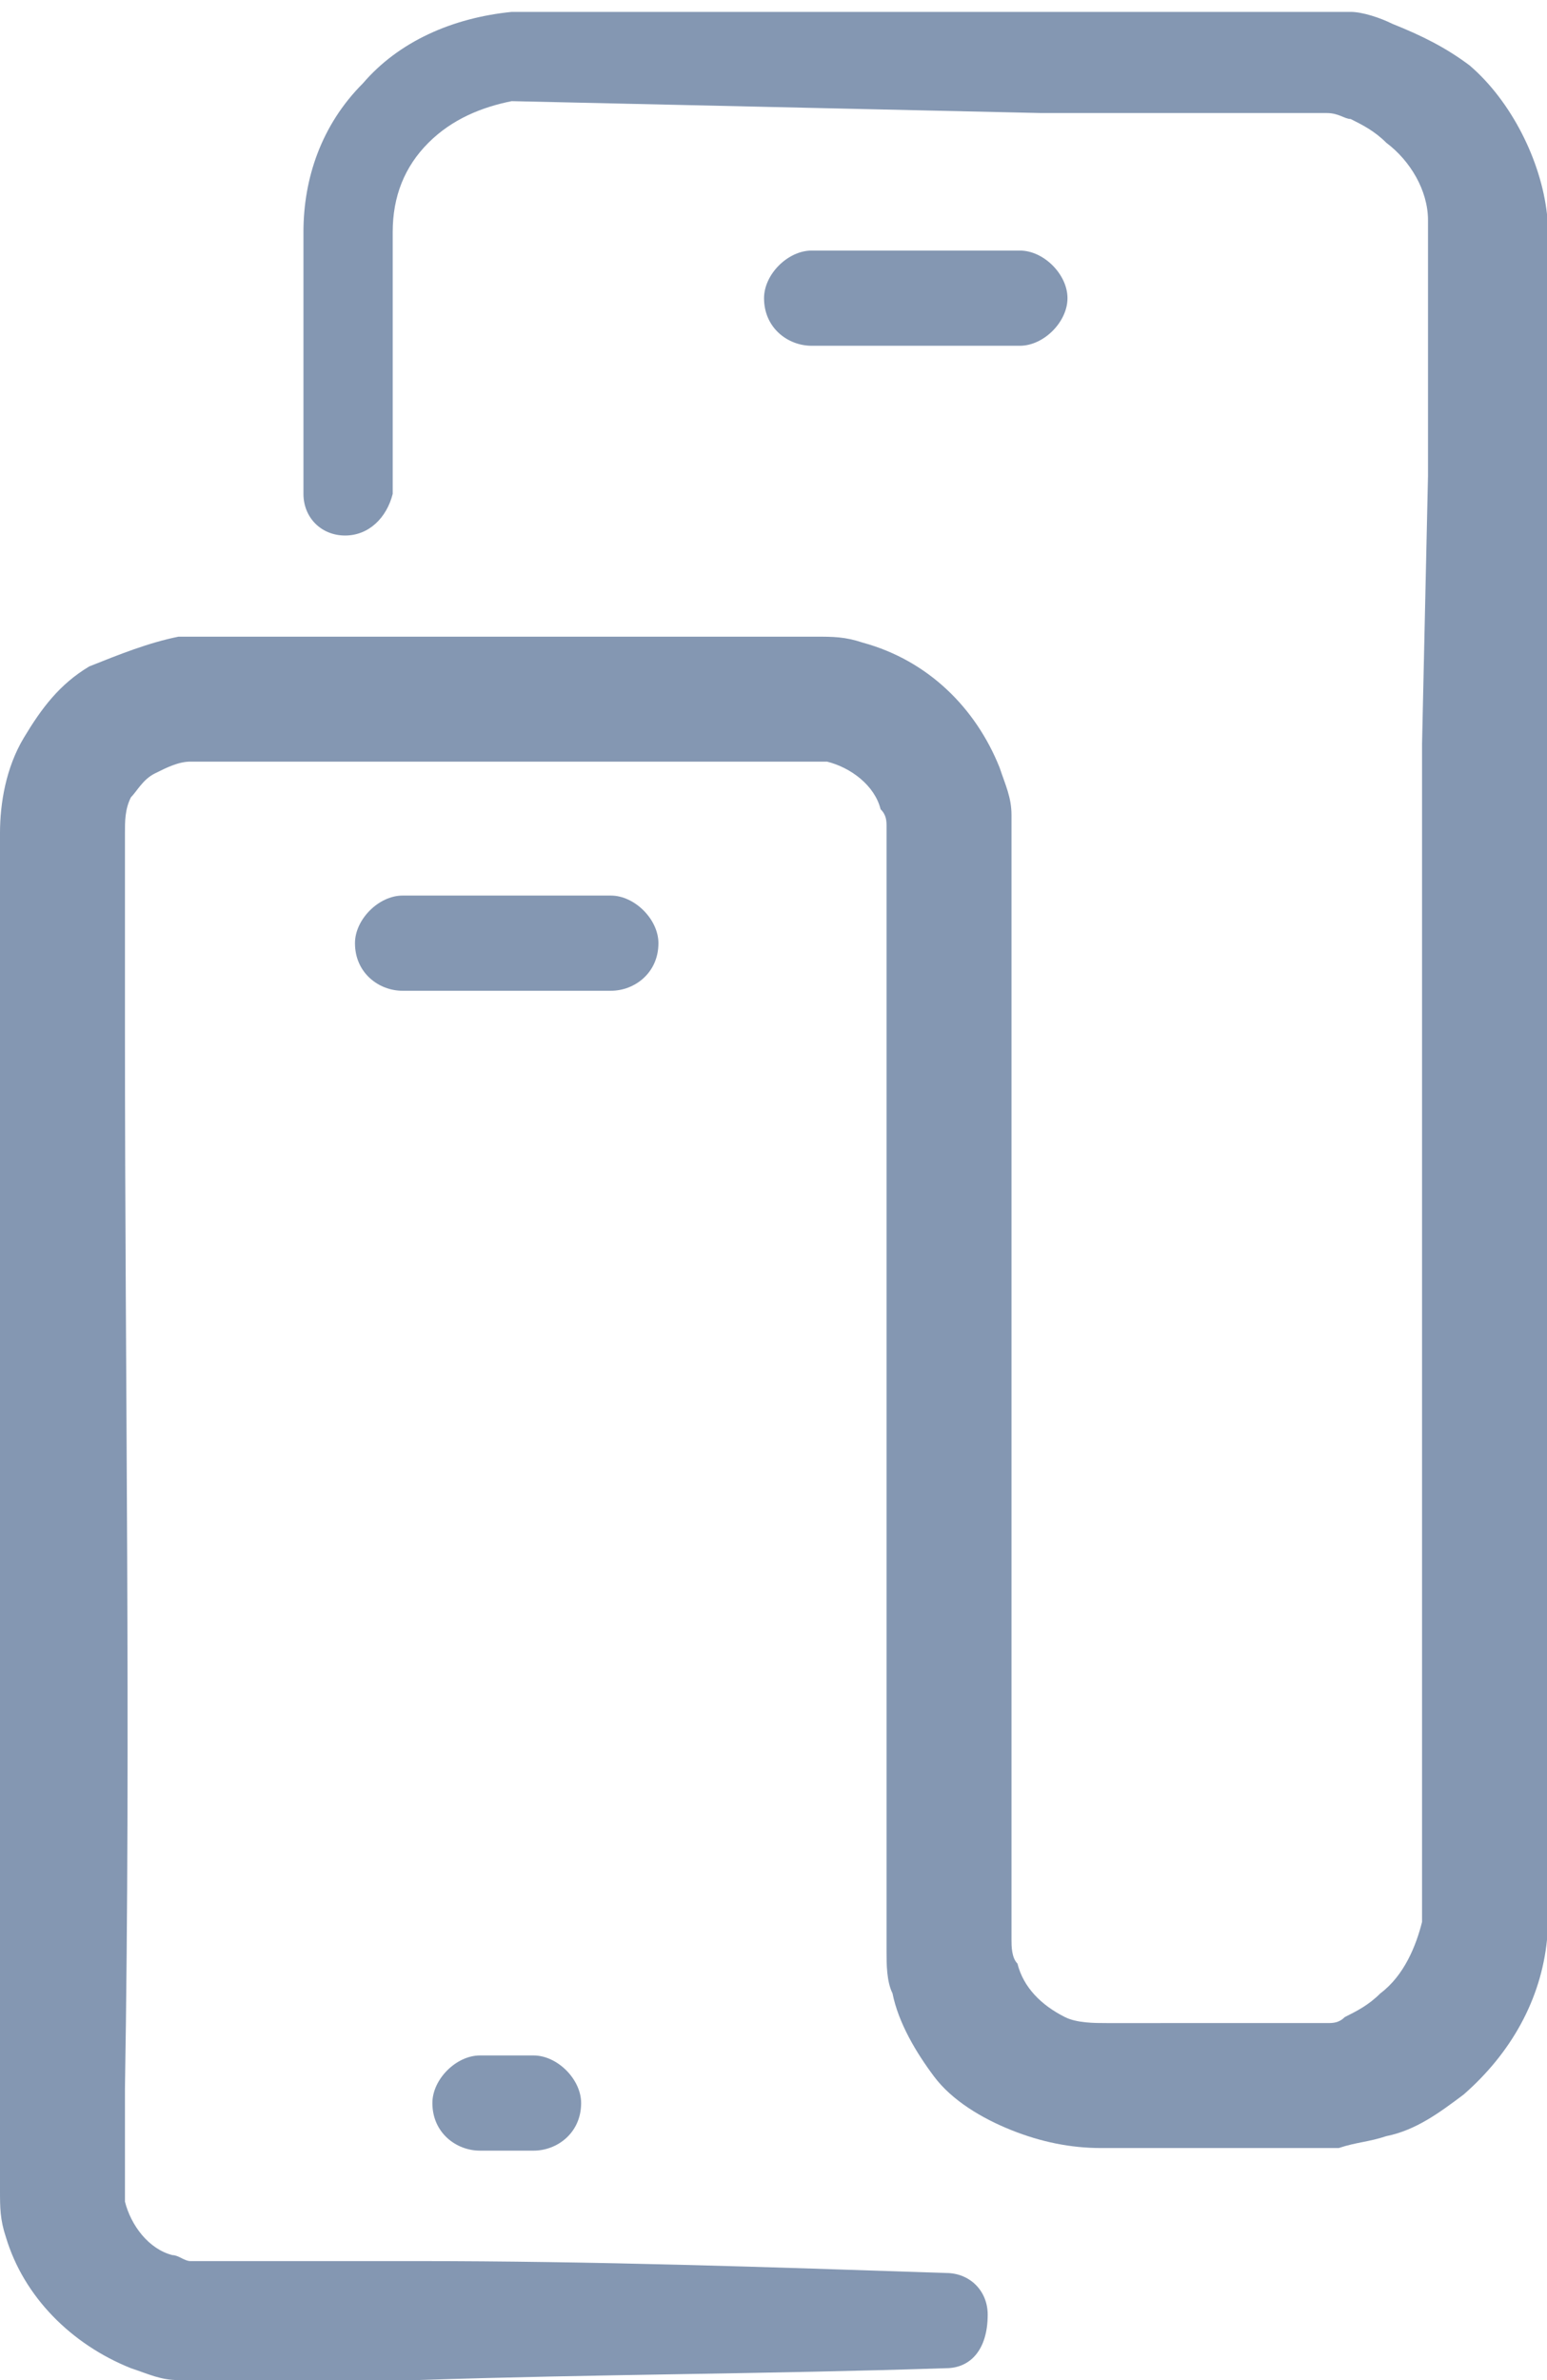<?xml version="1.0" encoding="utf-8"?>
<!-- Generator: Adobe Illustrator 25.2.3, SVG Export Plug-In . SVG Version: 6.00 Build 0)  -->
<svg version="1.1" id="Layer_1" xmlns="http://www.w3.org/2000/svg" xmlns:xlink="http://www.w3.org/1999/xlink" x="0px" y="0px"
	 viewBox="0 0 26 40" style="enable-background:new 0 0 26 40;" xml:space="preserve">
<style type="text/css">
	.st0{fill:#8497B2;}
</style>
<g id="Group_61" transform="translate(534.088 -1621.001)">
	<g id="Group_60" transform="translate(-534.088 1621.001)">
		<g id="Group_56">
			<path id="Path_54" class="st0" d="M15.9,39.8c-3,0.1-5.9,0.1-8.9,0.2l-2.2,0l-1.1,0H3.4c-0.1,0-0.3,0-0.4,0
				c-0.3,0-0.5-0.1-0.8-0.2c-1-0.4-1.8-1.2-2.1-2.2c-0.1-0.3-0.1-0.5-0.1-0.8l0-0.6l0-1.1c-0.1-5.9,0-11.8,0-17.8V14
				c0-0.5,0.1-1.1,0.4-1.6c0.3-0.5,0.6-0.9,1.1-1.2C2,11,2.5,10.8,3,10.7c0.1,0,0.3,0,0.4,0h9.7h0.6c0.3,0,0.5,0,0.8,0.1
				c1.1,0.3,1.9,1.1,2.3,2.1c0.1,0.3,0.2,0.5,0.2,0.8c0,0.1,0,0.3,0,0.4v18.3c0,0.1,0,0.1,0,0.2c0,0.1,0,0.3,0.1,0.4
				c0.1,0.4,0.4,0.7,0.8,0.9c0.2,0.1,0.5,0.1,0.7,0.1H22h0.1c0.1,0,0.1,0,0.2,0c0.1,0,0.2,0,0.3-0.1c0.2-0.1,0.4-0.2,0.6-0.4
				c0.4-0.3,0.6-0.8,0.7-1.2c0-0.2,0-0.6,0-1v-1.1V12.5L24,8l0-2.2l0-1.1l0-0.6V3.9c0-0.1,0-0.1,0-0.2c0-0.5-0.3-1-0.7-1.3
				c-0.2-0.2-0.4-0.3-0.6-0.4c-0.1,0-0.2-0.1-0.4-0.1c-0.1,0-0.1,0-0.2,0c-0.1,0-0.1,0-0.2,0l-4.4,0L8.6,1.7C8.1,1.8,7.6,2,7.2,2.4
				C6.8,2.8,6.6,3.3,6.6,3.9l0,4.4C6.5,8.7,6.2,9,5.8,9l0,0C5.4,9,5.1,8.7,5.1,8.3l0-4.4c0-0.9,0.3-1.8,1-2.5
				c0.6-0.7,1.5-1.1,2.5-1.2c0.1,0,0.1,0,0.2,0h0.2h0.3l0.6,0l1.1,0l2.2,0l4.4,0l4.4,0c0.1,0,0.2,0,0.3,0s0.2,0,0.4,0
				c0.2,0,0.5,0.1,0.7,0.2c0.5,0.2,0.9,0.4,1.3,0.7c0.7,0.6,1.2,1.6,1.3,2.5c0,0.1,0,0.2,0,0.4v0.3l0,0.6l0,1.1L26,8l0,4.4v17.8v1.7
				c0,0.2,0,0.5,0,0.7c-0.1,1-0.6,1.9-1.4,2.6c-0.4,0.3-0.8,0.6-1.3,0.7C23,36,22.8,36,22.5,36.1c-0.1,0-0.2,0-0.4,0H22h-3.5
				c-0.5,0-1-0.1-1.5-0.3c-0.5-0.2-1-0.5-1.3-0.9c-0.3-0.4-0.6-0.9-0.7-1.4c-0.1-0.2-0.1-0.5-0.1-0.7c0-0.1,0-0.2,0-0.3V14.1l0-0.2
				c0-0.1,0-0.2-0.1-0.3c-0.1-0.4-0.5-0.7-0.9-0.8c-0.1,0-0.2,0-0.3,0H3.4c-0.1,0-0.1,0-0.2,0c-0.2,0-0.4,0.1-0.6,0.2
				c-0.2,0.1-0.3,0.3-0.4,0.4c-0.1,0.2-0.1,0.4-0.1,0.6v3.3c0,5.9,0.1,11.8,0,17.8l0,1.1l0,0.5c0,0.1,0,0.2,0,0.3
				c0.1,0.4,0.4,0.8,0.8,0.9c0.1,0,0.2,0.1,0.3,0.1l0.2,0h0.3l1.1,0l2.2,0c3,0,5.9,0.1,8.9,0.2c0.4,0,0.7,0.3,0.7,0.7c0,0,0,0,0,0
				C16.6,39.5,16.3,39.8,15.9,39.8z"/>
		</g>
		<g id="Group_57" transform="translate(5.966 15.051)">
			<path id="Path_55" class="st0" d="M4.3,1.6H0.8C0.4,1.6,0,1.3,0,0.8l0,0C0,0.4,0.4,0,0.8,0c0,0,0,0,0,0h3.5
				c0.4,0,0.8,0.4,0.8,0.8l0,0C5.1,1.3,4.7,1.6,4.3,1.6C4.3,1.6,4.3,1.6,4.3,1.6z"/>
		</g>
		<g id="Group_58" transform="translate(12.841 4.211)">
			<path id="Path_56" class="st0" d="M0.8,1.6C0.4,1.6,0,1.3,0,0.8l0,0C0,0.4,0.4,0,0.8,0c0,0,0,0,0,0h3.5c0.4,0,0.8,0.4,0.8,0.8
				l0,0c0,0.4-0.4,0.8-0.8,0.8c0,0,0,0,0,0H0.8z"/>
		</g>
		<g id="Group_59" transform="translate(7.267 34.544)">
			<path id="Path_57" class="st0" d="M1.7,1.6H0.8C0.4,1.6,0,1.3,0,0.8l0,0C0,0.4,0.4,0,0.8,0c0,0,0,0,0,0h0.9
				c0.4,0,0.8,0.4,0.8,0.8l0,0C2.5,1.3,2.1,1.6,1.7,1.6C1.7,1.6,1.7,1.6,1.7,1.6z"/>
		</g>
	</g>
</g>
</svg>
